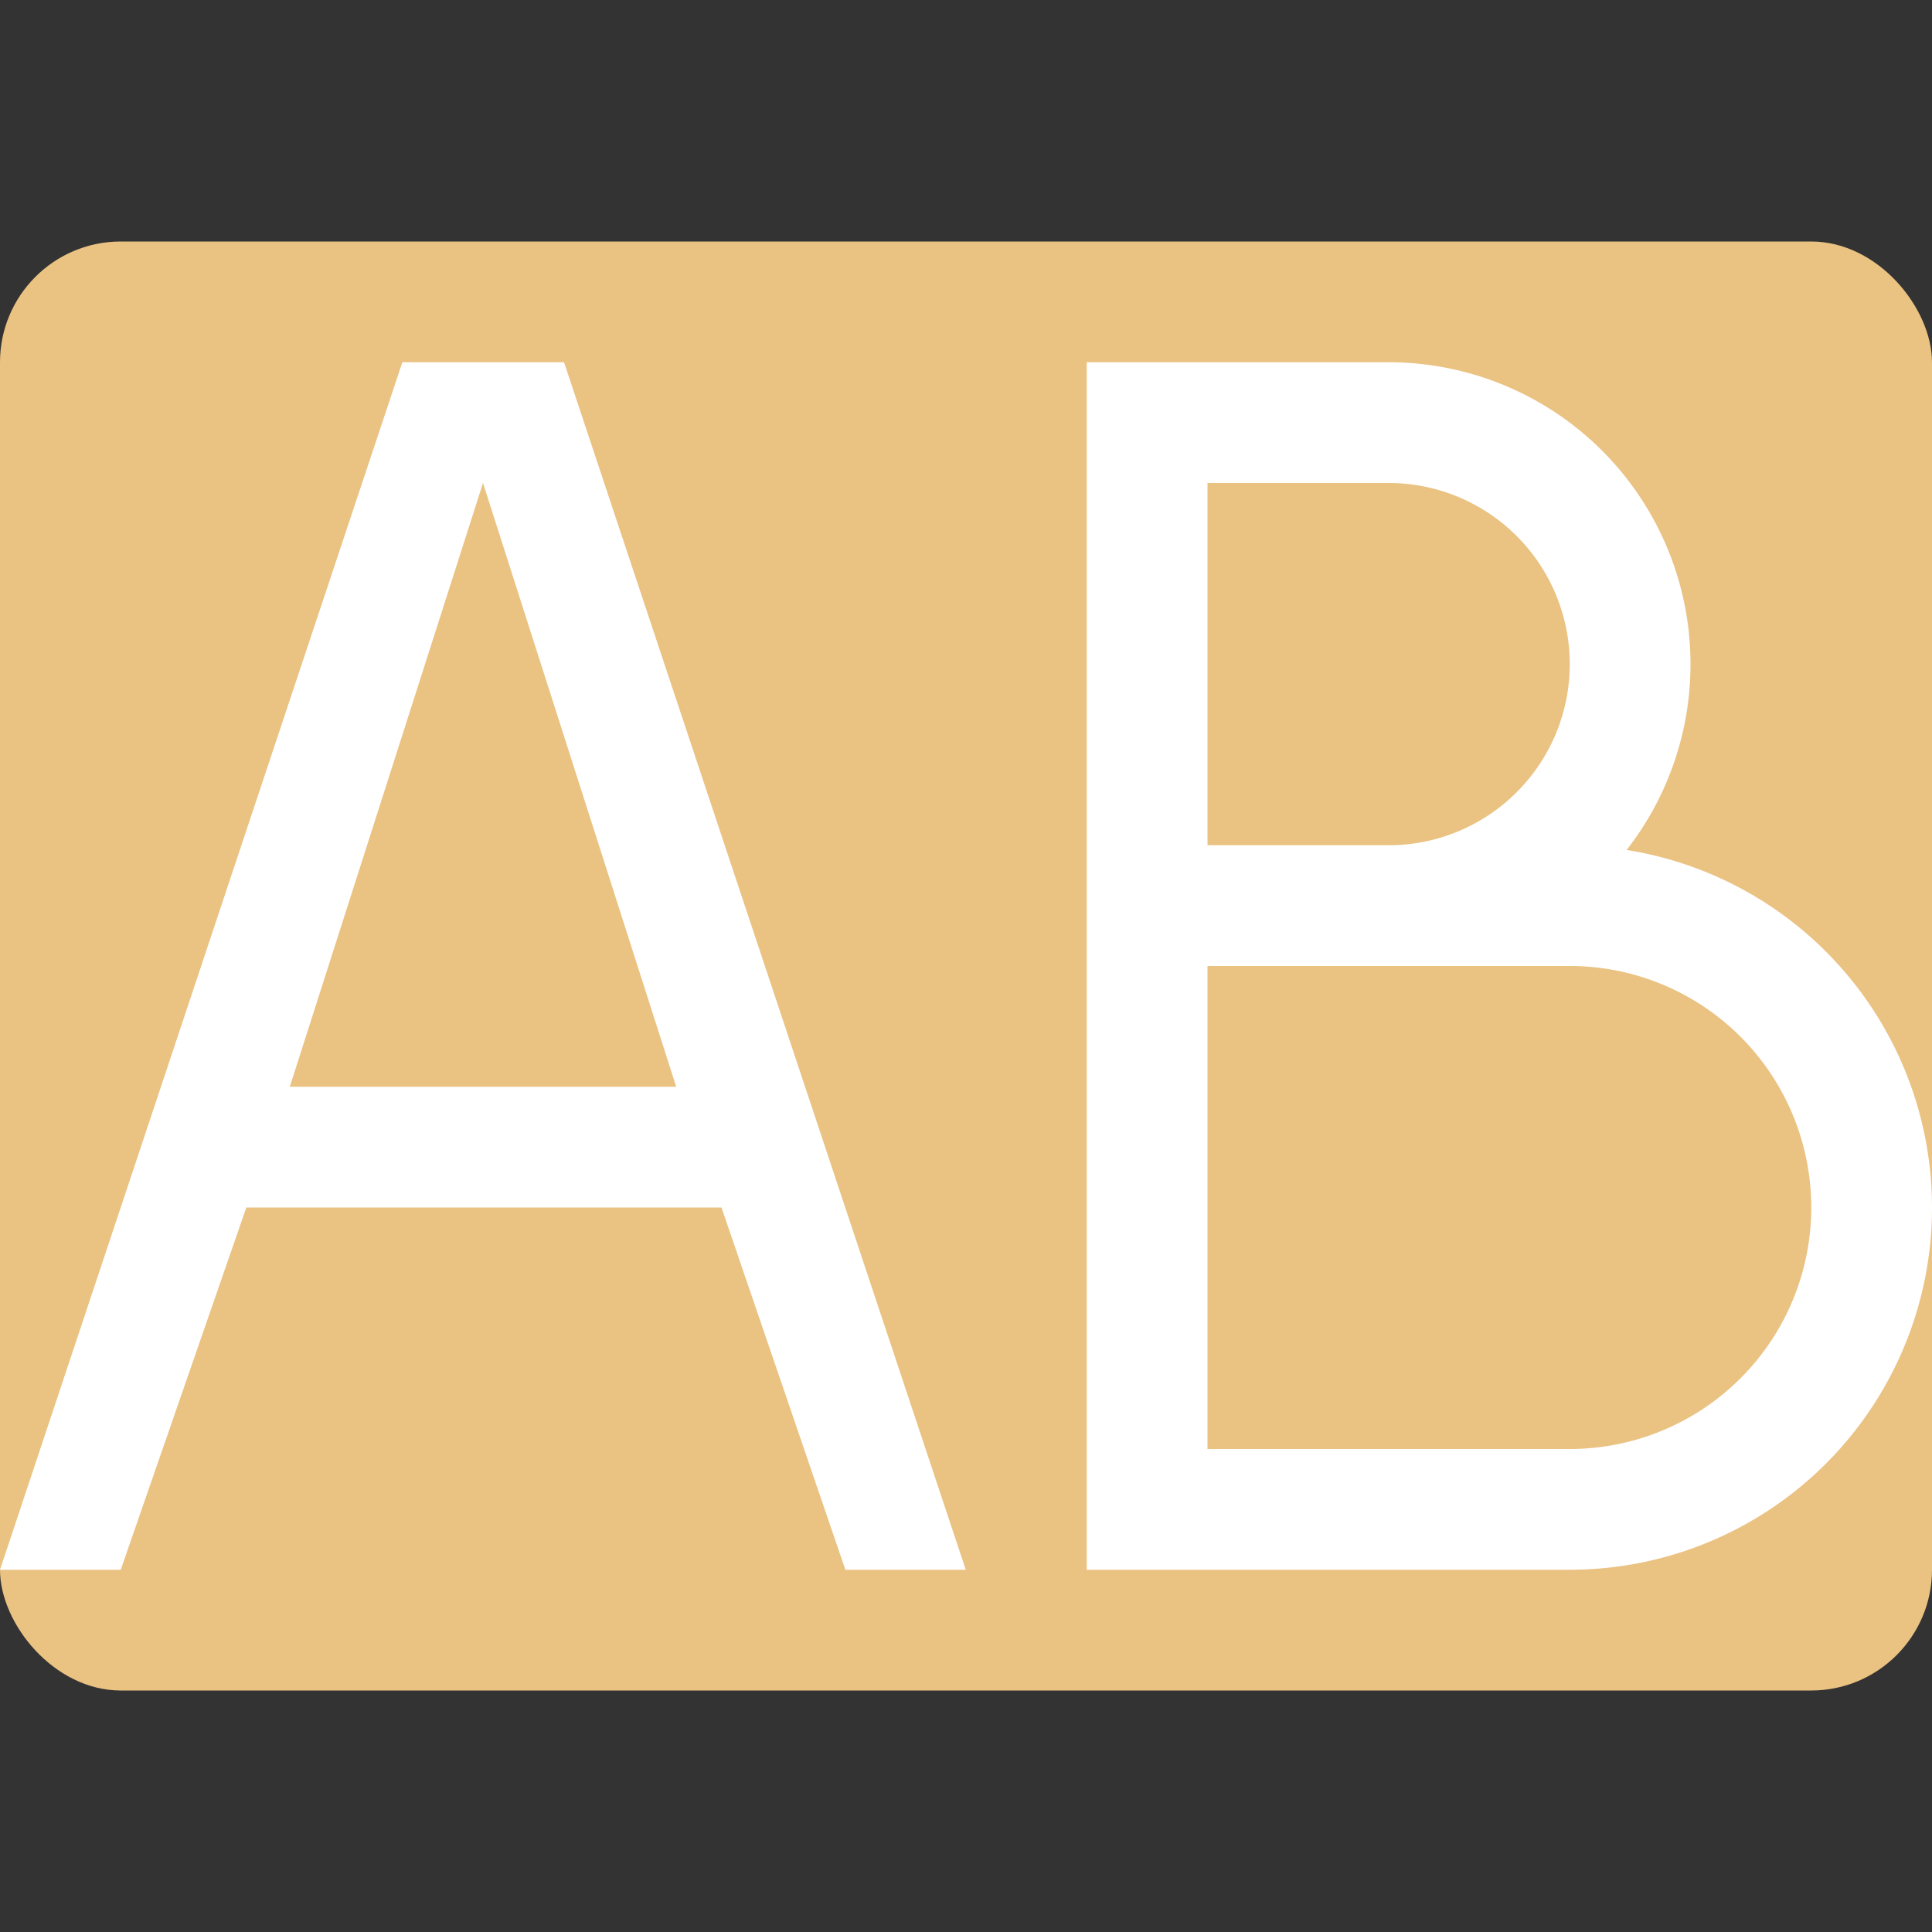 <svg viewBox="0 0 16 16" xmlns="http://www.w3.org/2000/svg">


     <rect x="0" y="0" width="16" height="16" fill="#333333" stroke="none"/>


     /&gt;
 <rect fill="#eac282" height="12" ry="1" width="16" y="2"/><path d="m3.332 3-3.332 10h1l1.04-3h3.935l1.026 3h .997l-3.327-10zm .668 1 1.6 5h-3.2z" fill="#fff"/><path d="m9 3v10h1 3a3 3 0 0 0 3-3 3 3 0 0 0 -2.529-2.961 2.5 2.5 0 0 0  .529-1.539 2.5 2.5 0 0 0 -2.5-2.5h-1.5zm1 1h1.5a1.5 1.5 0 0 1 1.5 1.5 1.5 1.5 0 0 1 -1.5 1.5h-1.5zm0 4h3a2 2 0 0 1 2 2 2 2 0 0 1 -2 2h-3z" fill="#fff"/></svg>